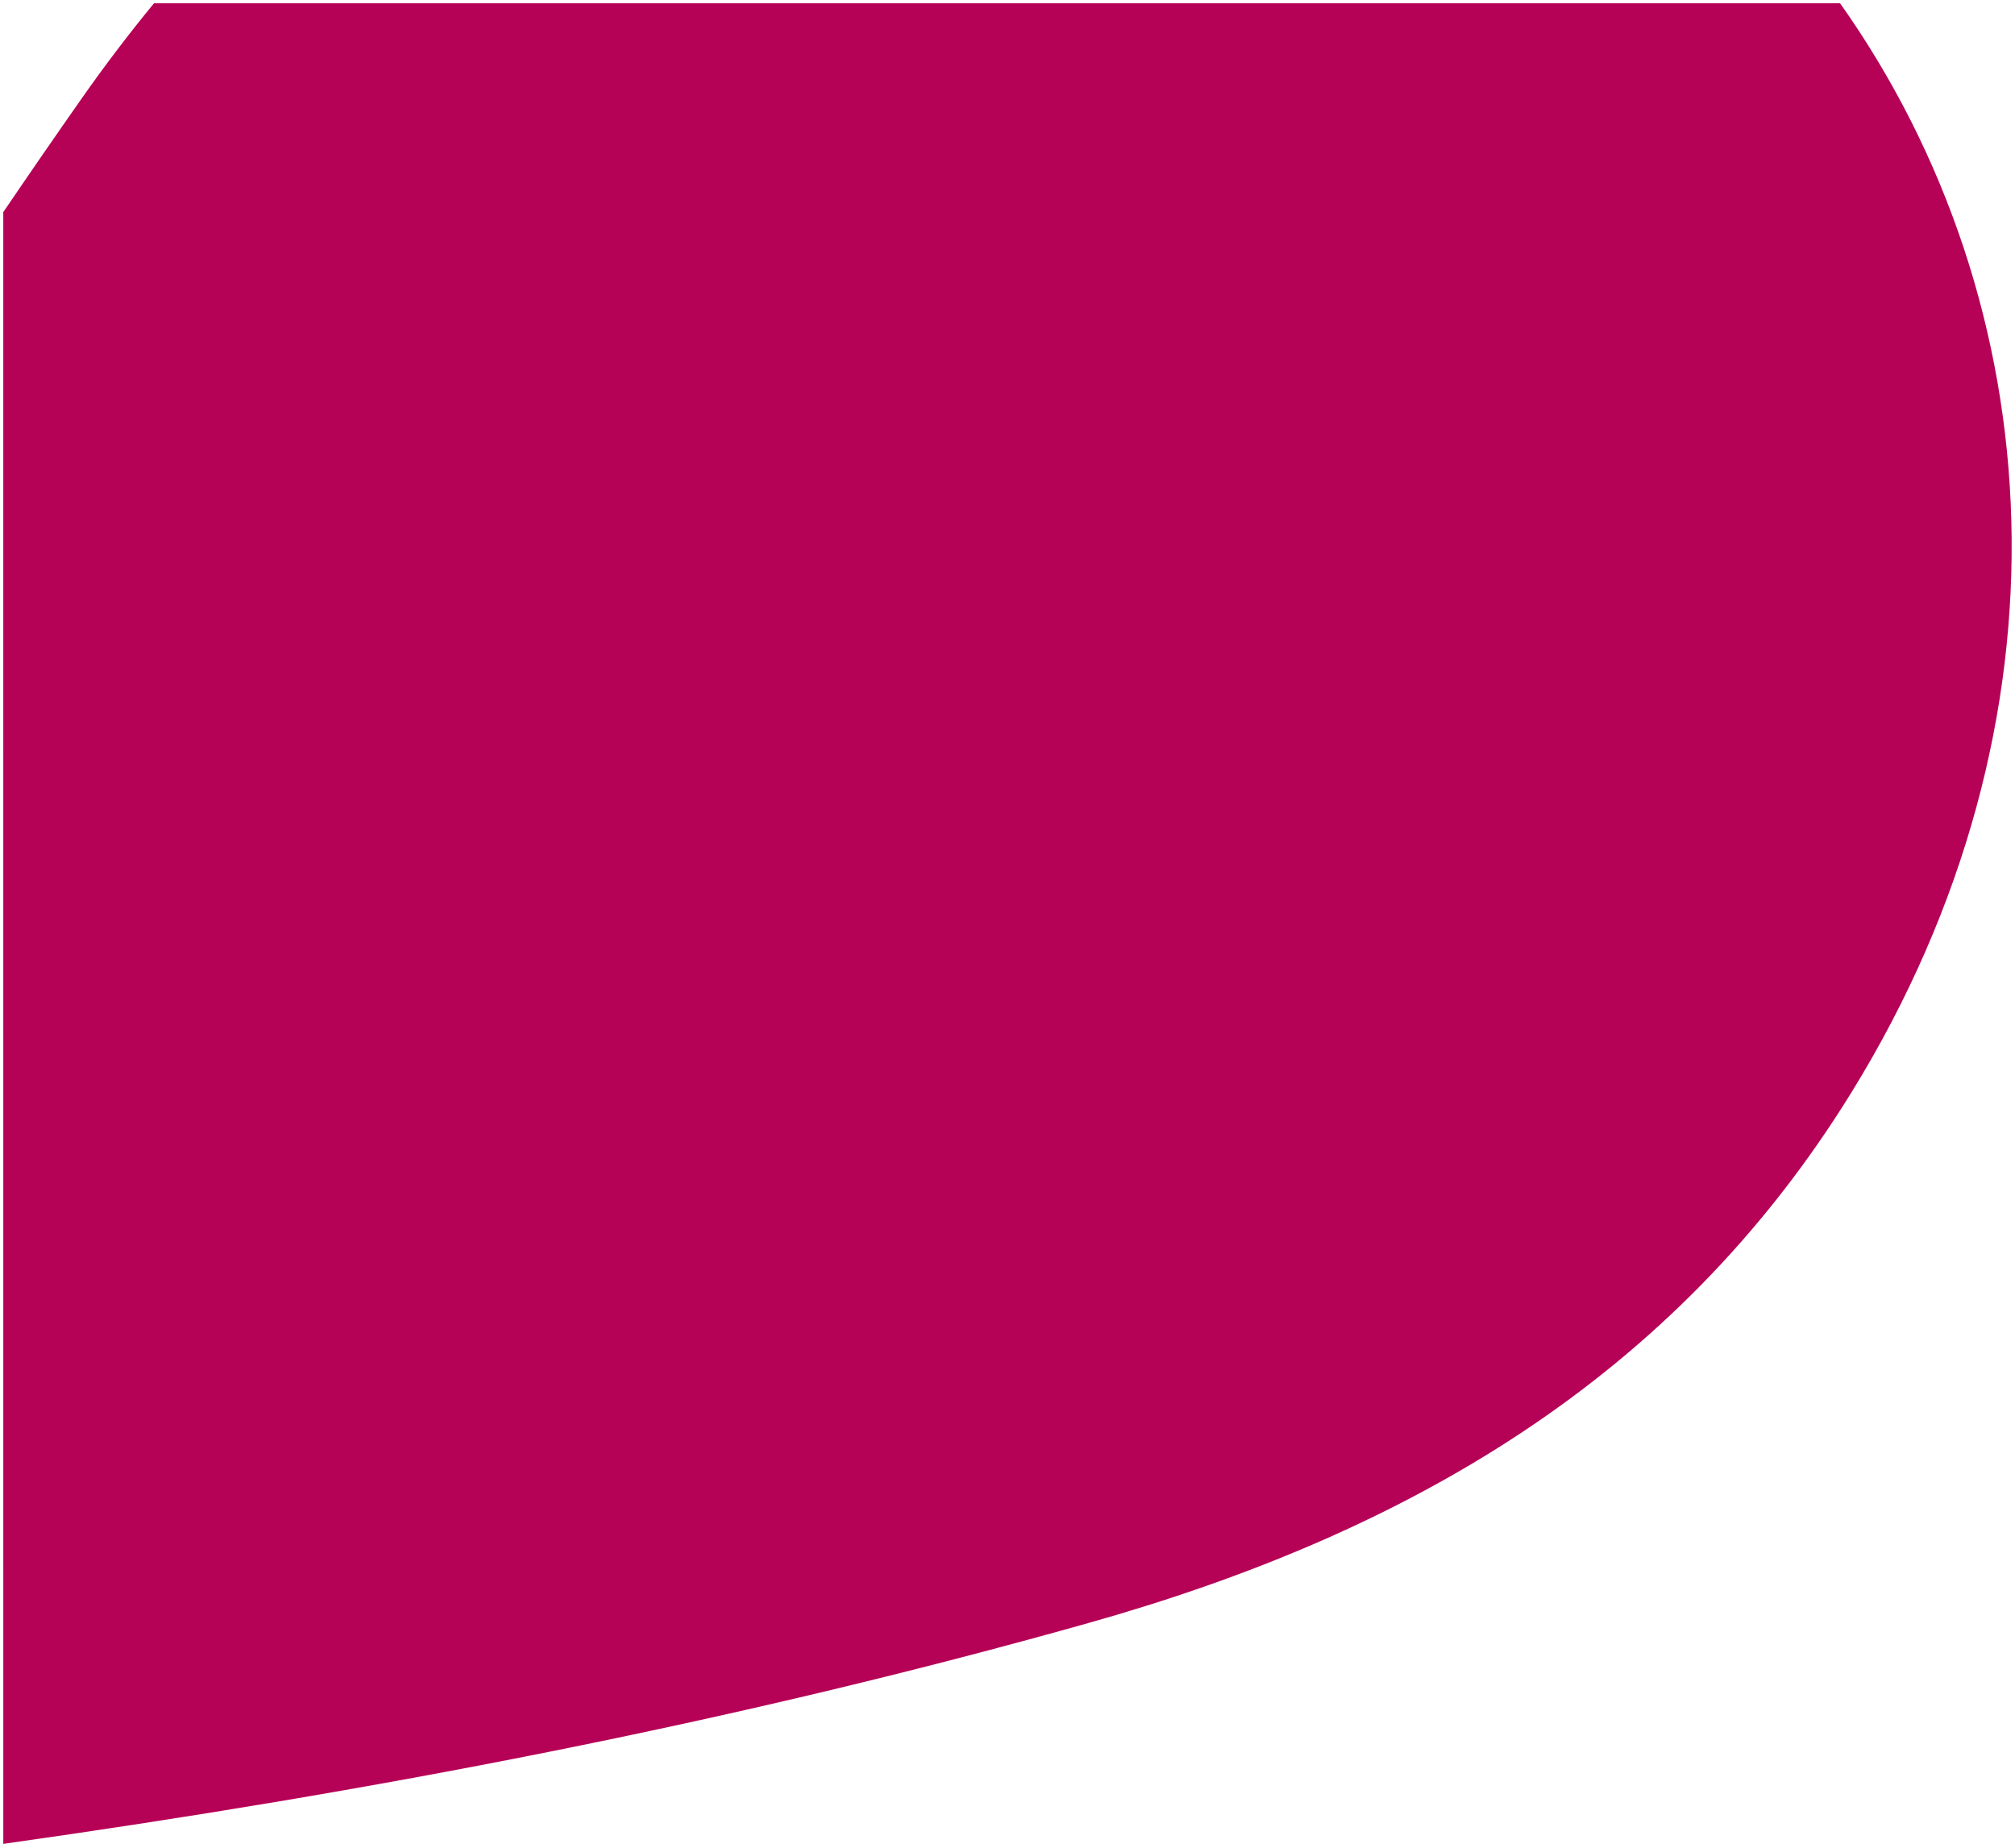 <svg xmlns="http://www.w3.org/2000/svg" width="307.582" height="282.059" viewBox="0 0 307.582 282.059">
  <path id="Intersection_13" data-name="Intersection 13" d="M6868.285,8058.018q5.9-8.691,11.925-17.289,5.35-7.63,11.083-14.593h257.374c32.4,45.786,36.709,109.485,1.8,166.161-27.162,44.087-68.239,67.5-116.537,81.107-54.536,15.365-109.874,25.849-165.642,33.716Z" transform="translate(-6867.785 -8025.636)" fill="#b50156" stroke="rgba(0,0,0,0)" stroke-miterlimit="10" stroke-width="1" opacity="0.996"/>
</svg>
